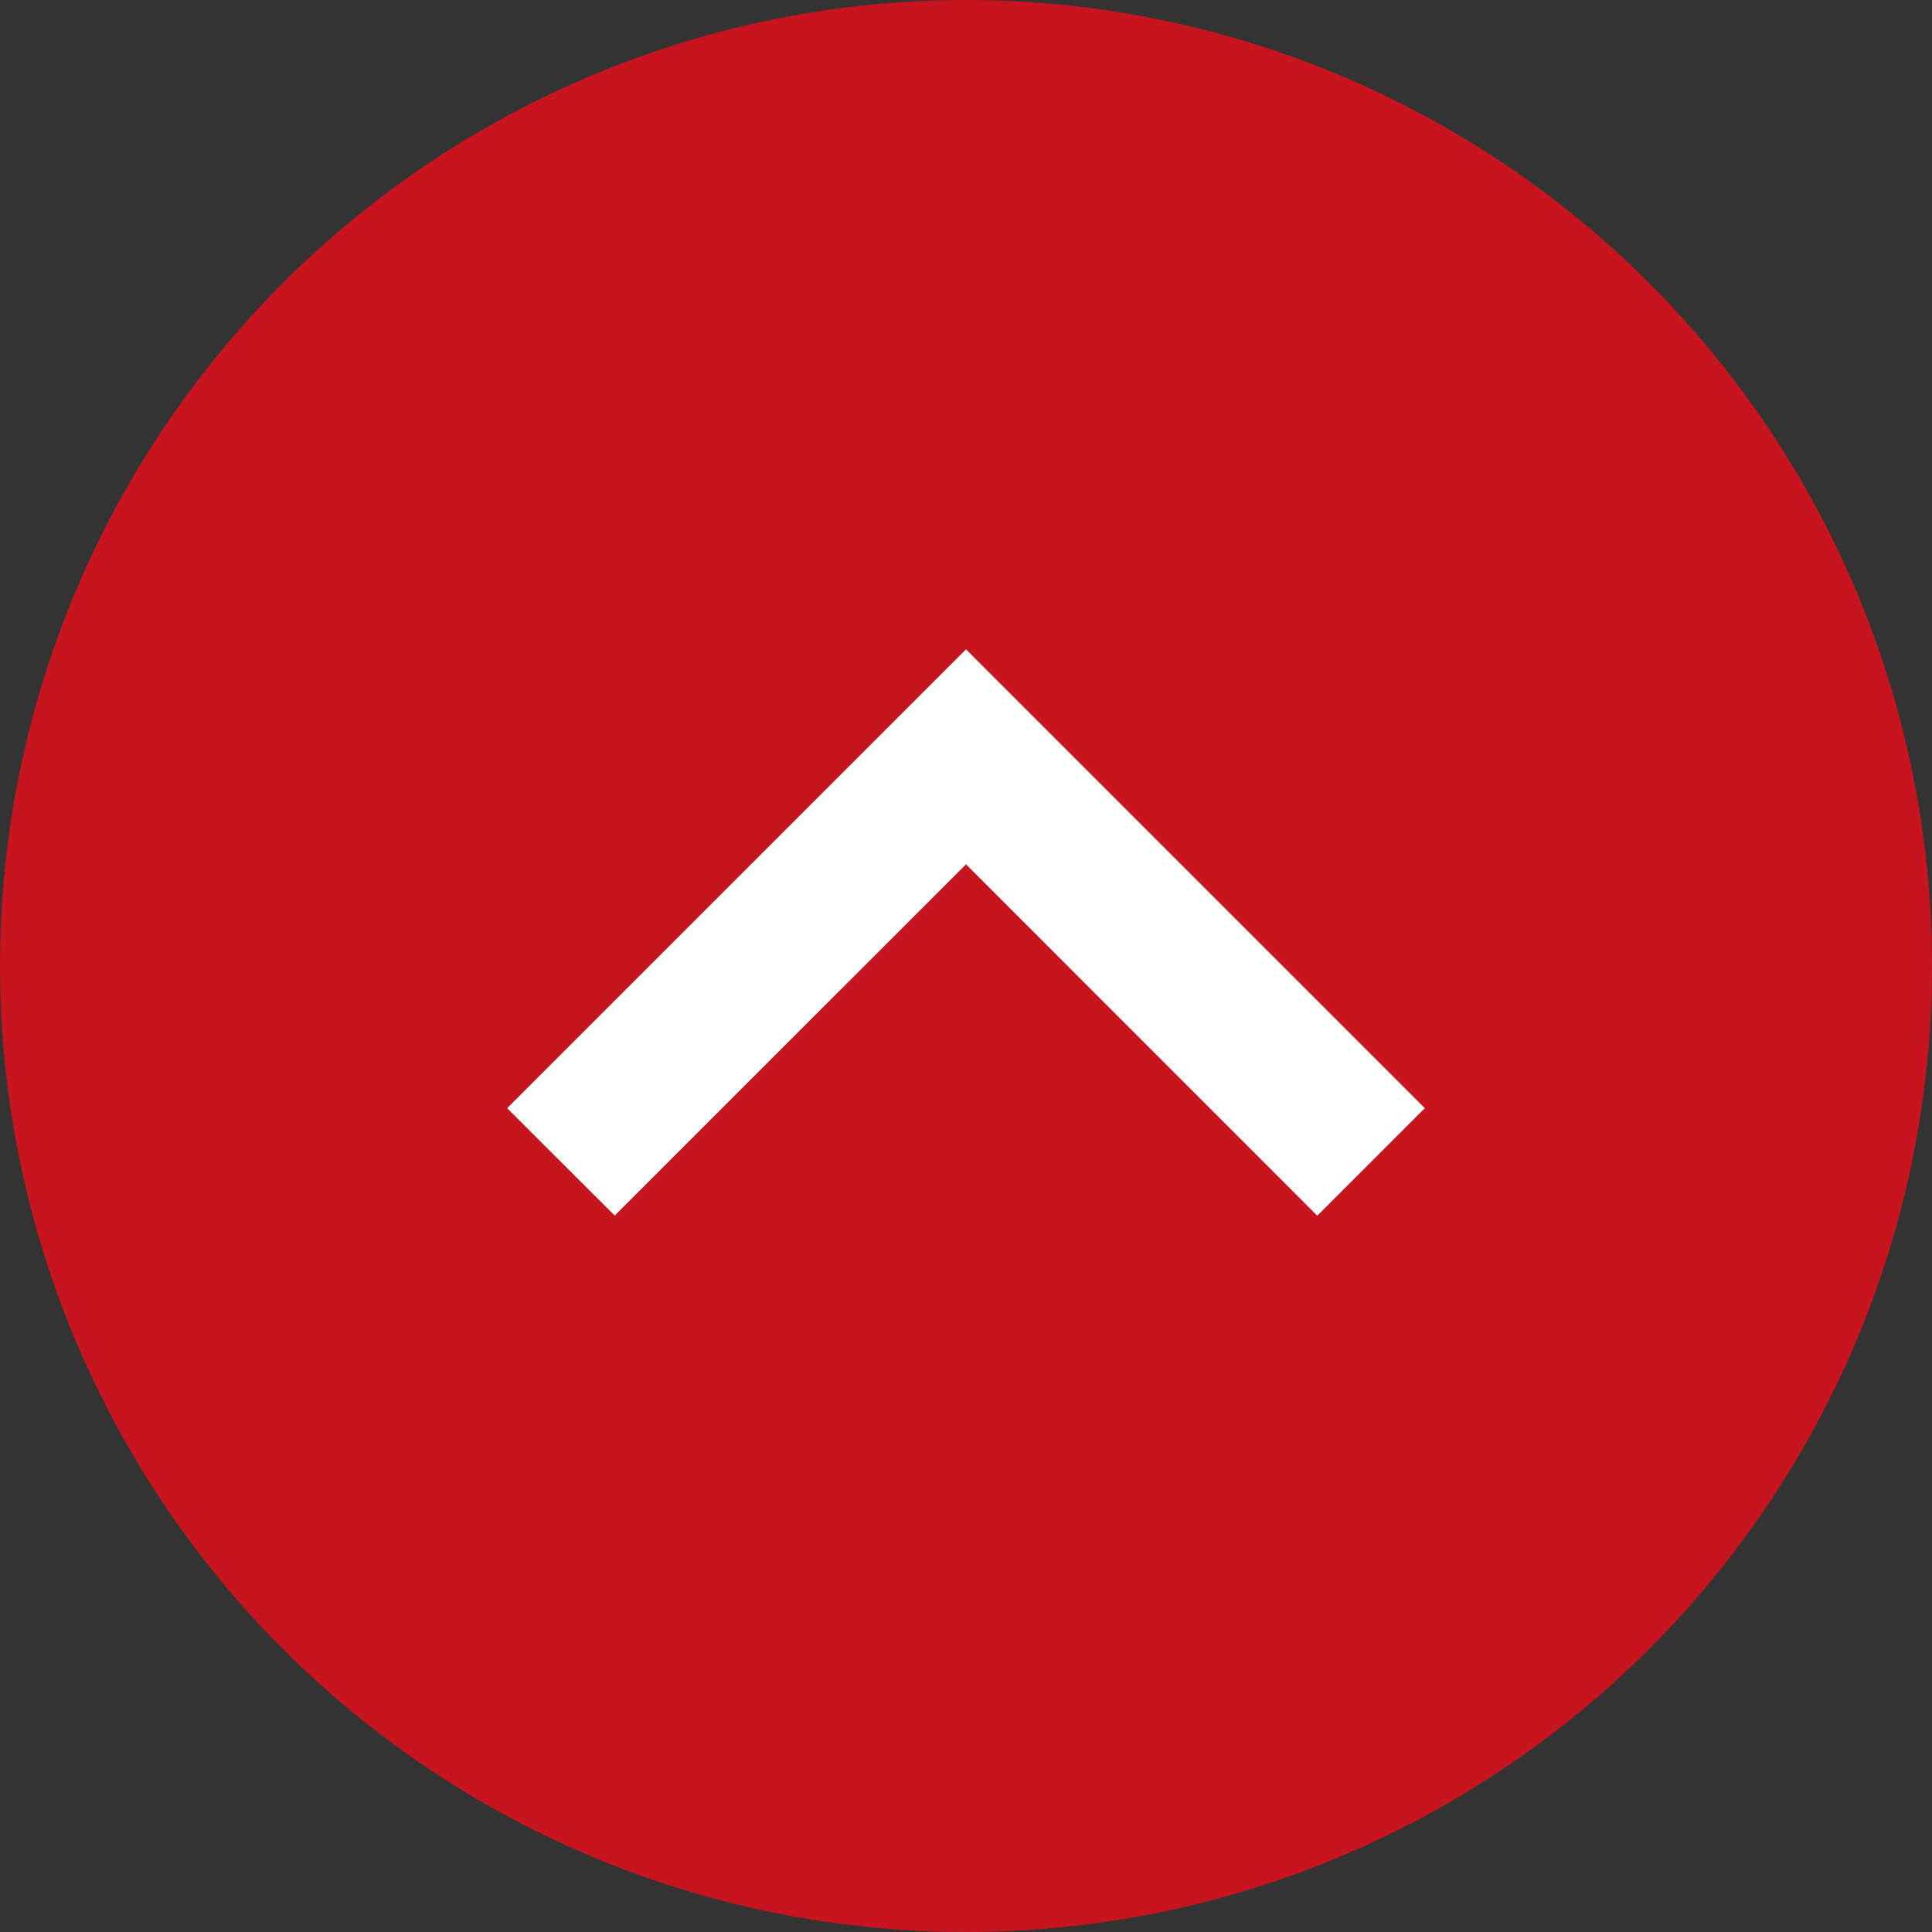 <svg width="24" height="24" fill="none" xmlns="http://www.w3.org/2000/svg"><rect width="100%" height="100%" fill="#333333" stroke="none"/><circle cx="12" cy="12" r="12" fill="#C8141E"/><path d="M7.636 15.1 12 10.737l4.364 4.365 1.336-1.336-5.7-5.7-5.7 5.7L7.636 15.1Z" fill="#fff"/></svg>